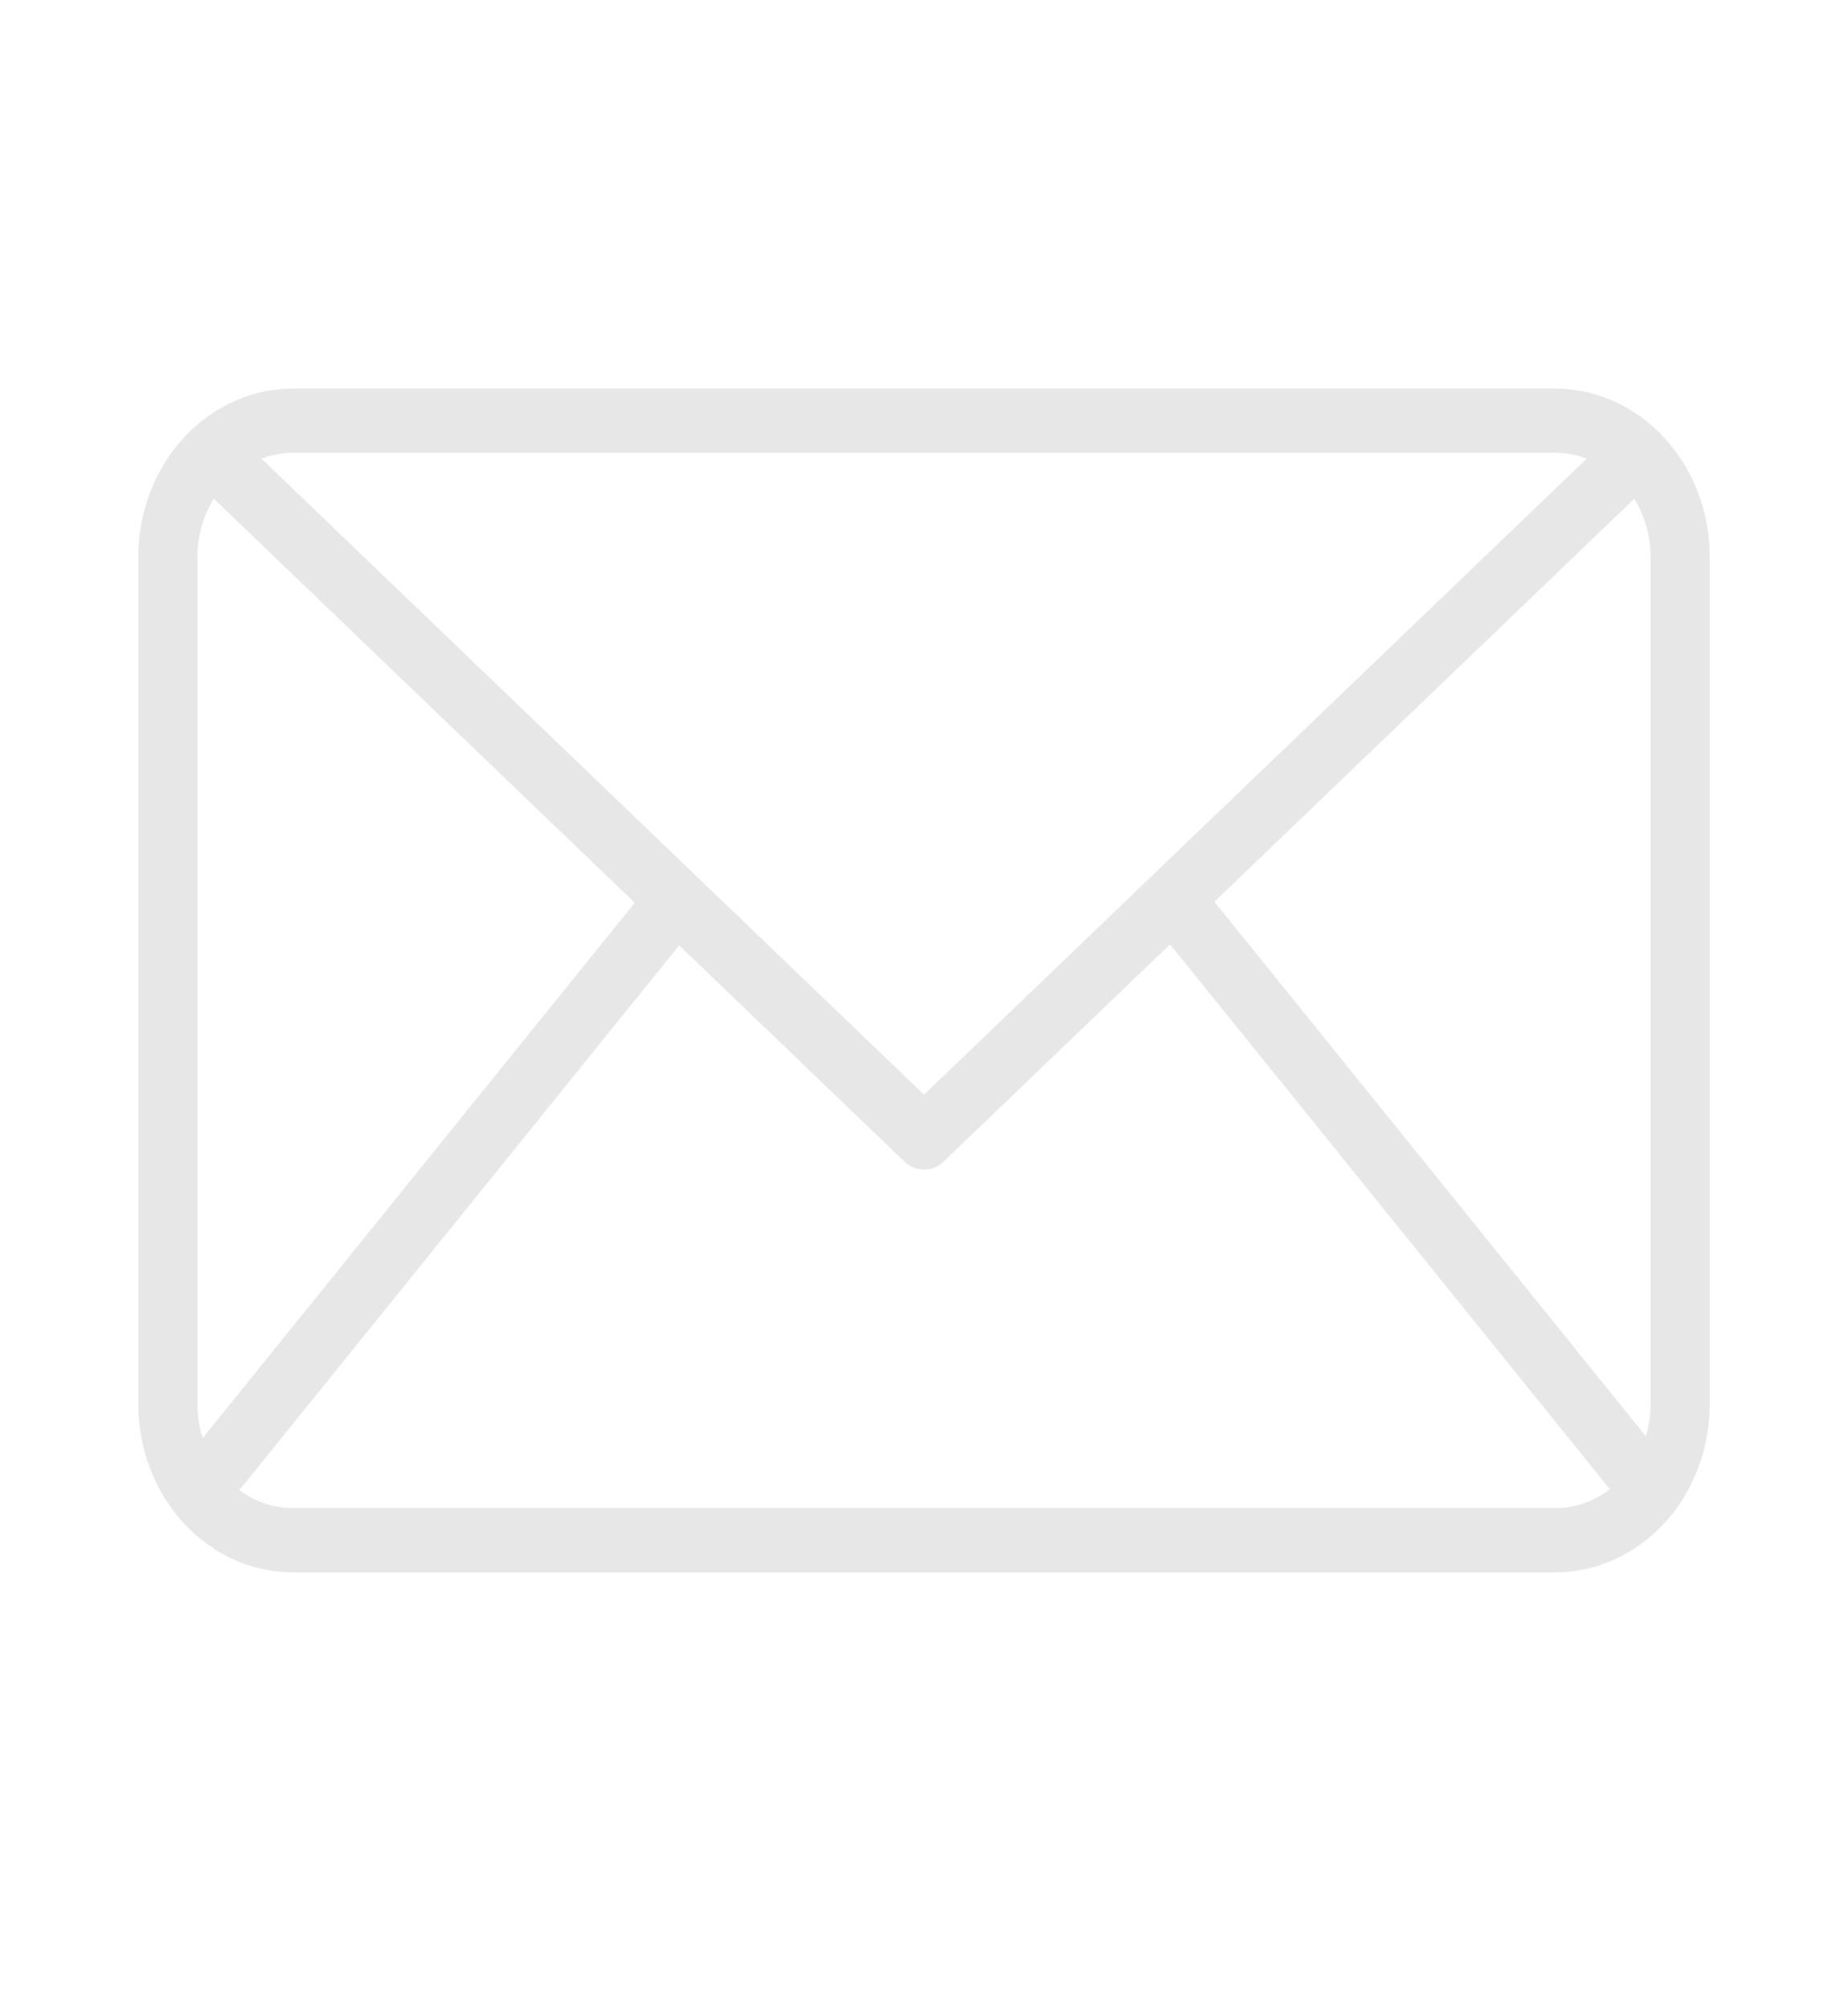 <svg width="23" height="25" viewBox="0 0 23 25" fill="none" xmlns="http://www.w3.org/2000/svg">
<path d="M19.354 19.564H3.647C3.136 19.564 2.647 19.343 2.286 18.951C1.925 18.558 1.721 18.026 1.721 17.471V6.927C1.721 6.372 1.925 5.84 2.286 5.448C2.647 5.055 3.136 4.835 3.647 4.834H19.354C19.864 4.835 20.354 5.055 20.715 5.448C21.076 5.84 21.279 6.372 21.279 6.927V17.471C21.279 18.026 21.076 18.558 20.715 18.951C20.354 19.343 19.864 19.564 19.354 19.564ZM3.647 5.634C3.331 5.634 3.029 5.771 2.806 6.013C2.583 6.256 2.457 6.584 2.457 6.927V17.471C2.457 17.814 2.583 18.143 2.806 18.385C3.029 18.628 3.331 18.764 3.647 18.764H19.354C19.669 18.764 19.971 18.628 20.194 18.385C20.417 18.143 20.543 17.814 20.543 17.471V6.927C20.543 6.584 20.417 6.256 20.194 6.013C19.971 5.771 19.669 5.634 19.354 5.634H3.647Z" fill="#E7E7E7"/>
<path d="M11.5 14.552C11.41 14.552 11.324 14.517 11.256 14.452L2.388 5.943L2.875 5.343L11.5 13.62L20.126 5.344L20.613 5.944L11.744 14.453C11.677 14.518 11.59 14.553 11.5 14.552Z" fill="#E7E7E7"/>
<path d="M2.188 18.308L8.145 10.929L8.699 11.457L2.741 18.836L2.188 18.308Z" fill="#E7E7E7"/>
<path d="M14.32 11.449L14.873 10.921L20.831 18.3L20.278 18.828L14.32 11.449Z" fill="#E7E7E7"/>
</svg>
